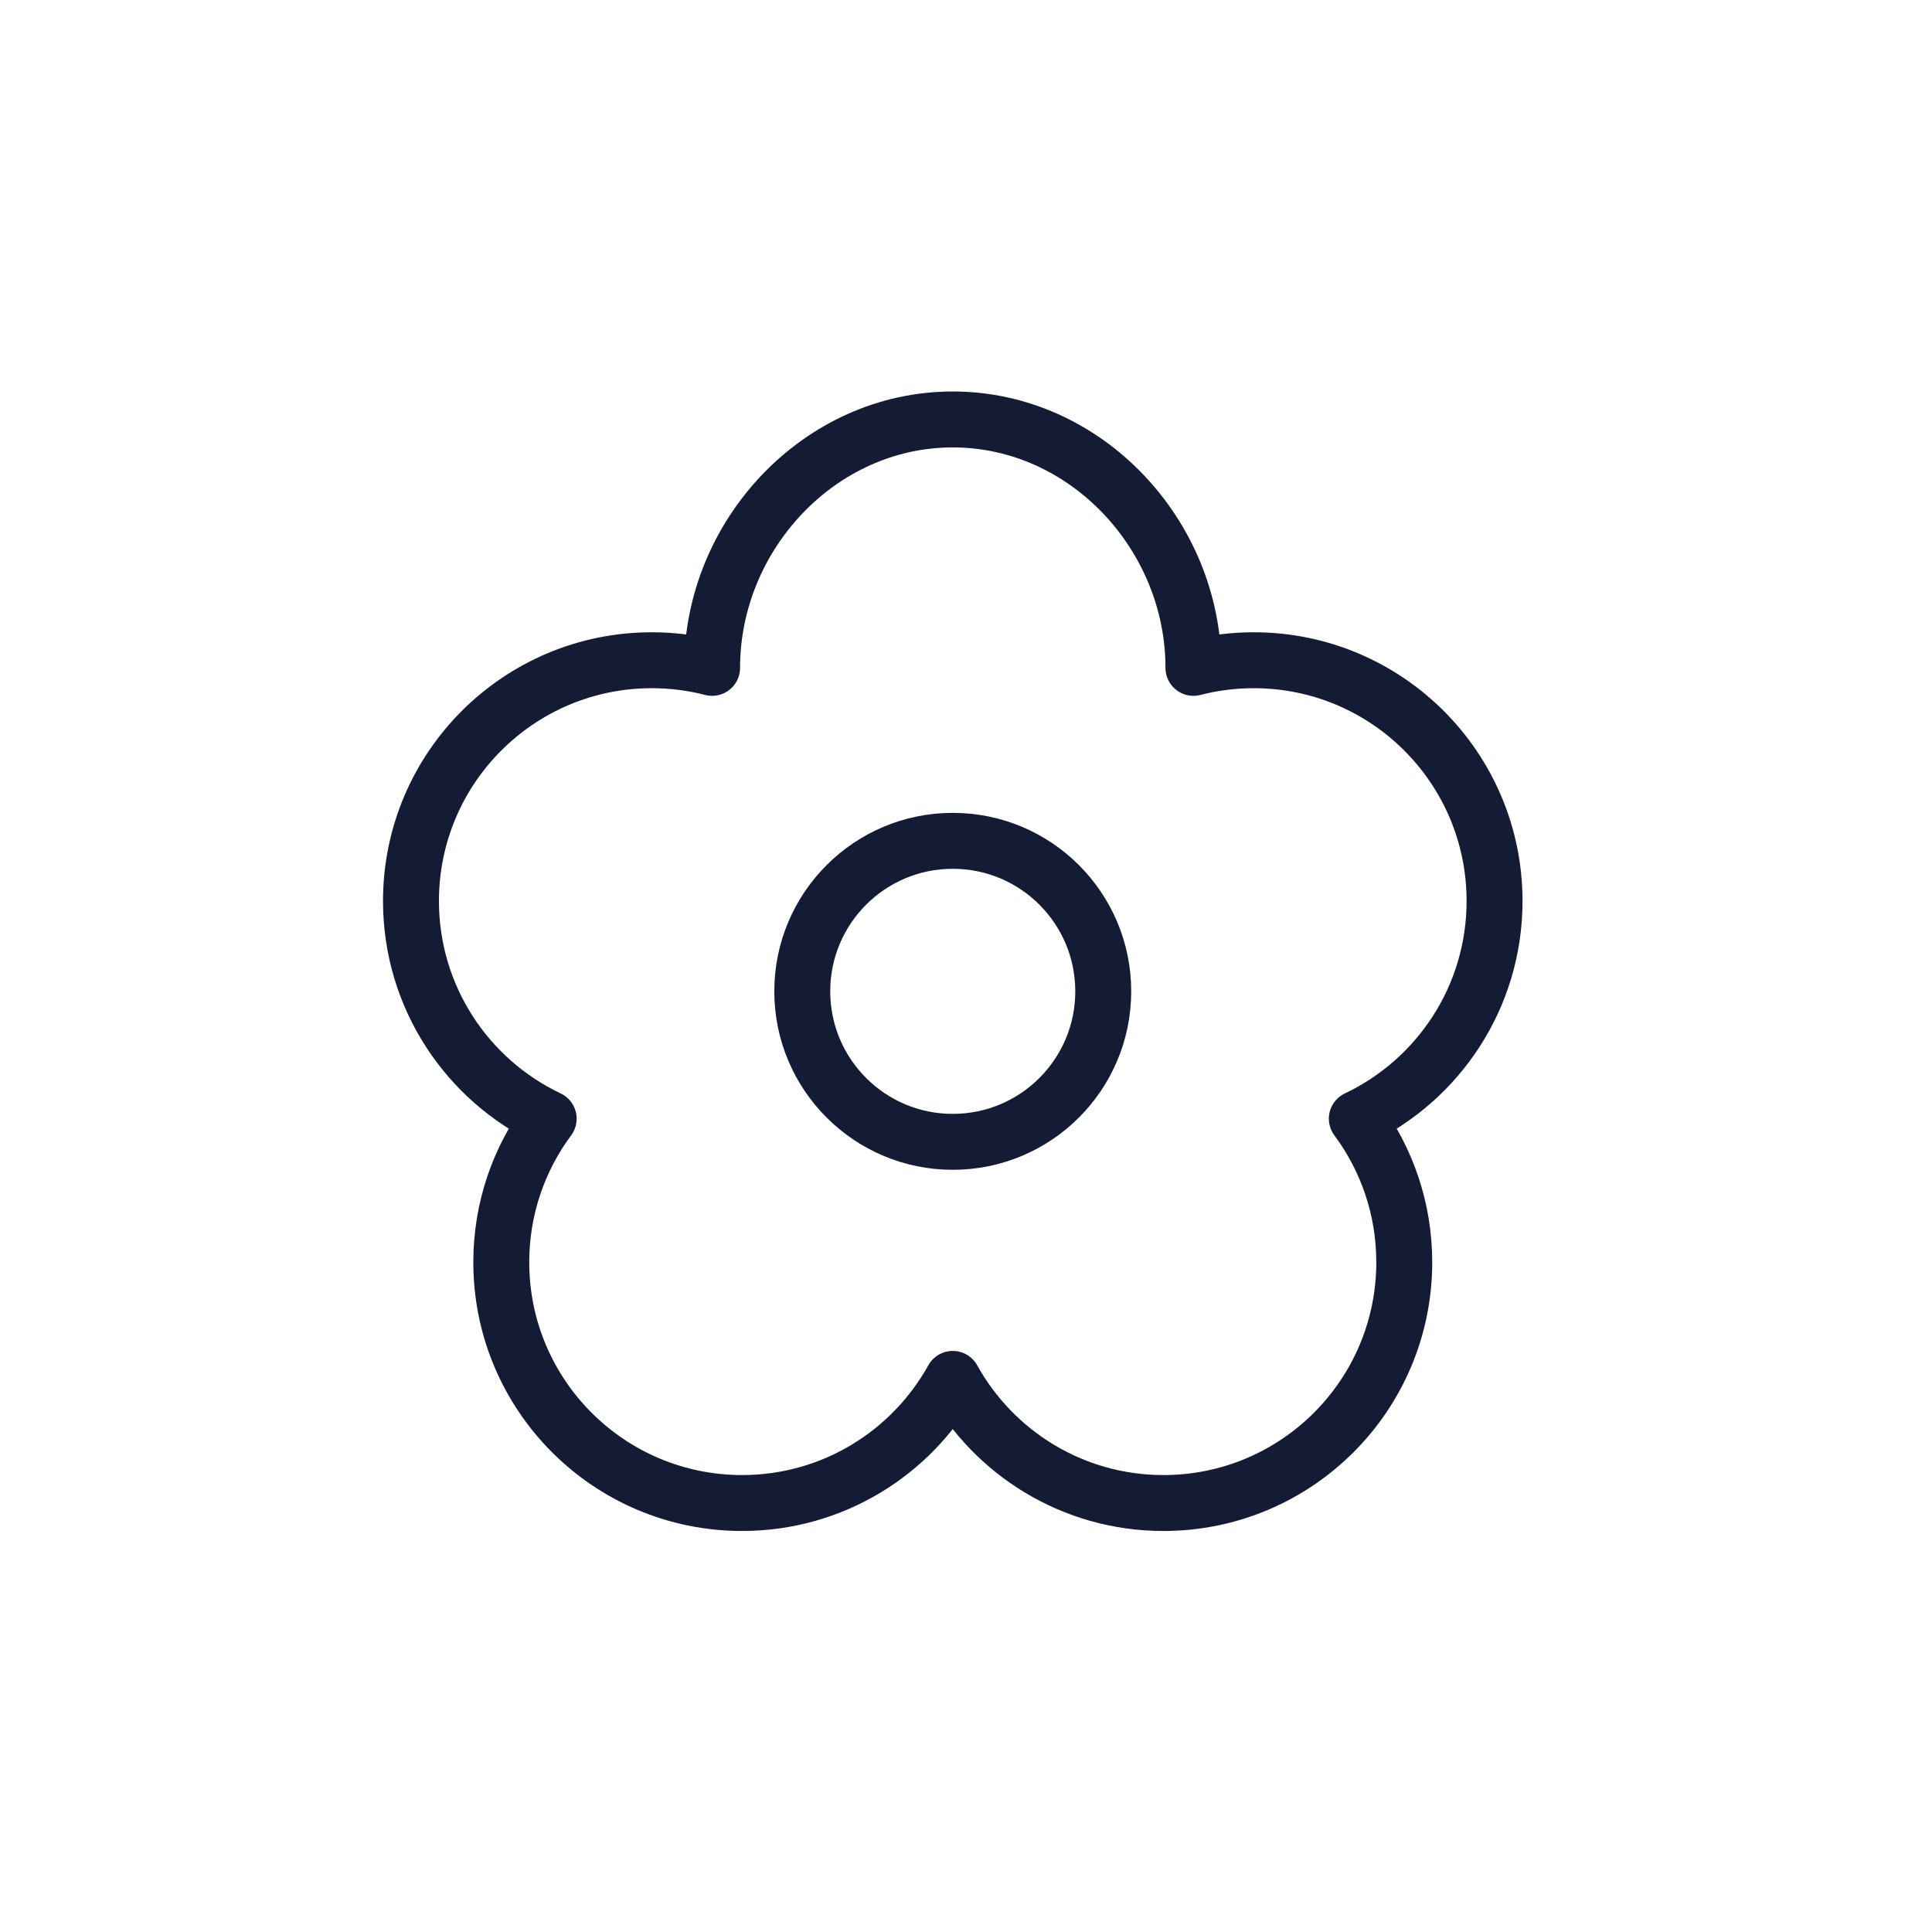 <svg xmlns="http://www.w3.org/2000/svg" fill="none" viewBox="0 0 76 76" height="76" width="76">
<path stroke-linejoin="round" stroke-width="2.2" stroke="#141B34" d="M43.399 38.997C43.399 42.266 40.749 44.917 37.479 44.917C34.21 44.917 31.559 42.266 31.559 38.997C31.559 35.727 34.21 33.076 37.479 33.076C40.749 33.076 43.399 35.727 43.399 38.997Z"></path>
<path stroke-linejoin="round" stroke-width="2.2" stroke="#141B34" d="M37.479 16.5C42.711 16.5 46.947 21.041 46.947 26.272C47.705 26.076 48.5 25.972 49.319 25.972C54.551 25.972 58.792 30.213 58.792 35.444C58.792 39.225 56.577 42.488 53.374 44.007C54.546 45.584 55.24 47.538 55.24 49.653C55.24 54.884 50.999 59.125 45.767 59.125C42.201 59.125 39.095 57.154 37.479 54.242C35.863 57.154 32.758 59.125 29.191 59.125C23.96 59.125 19.719 54.884 19.719 49.653C19.719 47.538 20.412 45.584 21.584 44.007C18.381 42.488 16.167 39.225 16.167 35.444C16.167 30.213 20.408 25.972 25.639 25.972C26.458 25.972 27.253 26.076 28.012 26.272C28.012 21.041 32.248 16.5 37.479 16.5Z"></path>
</svg>
